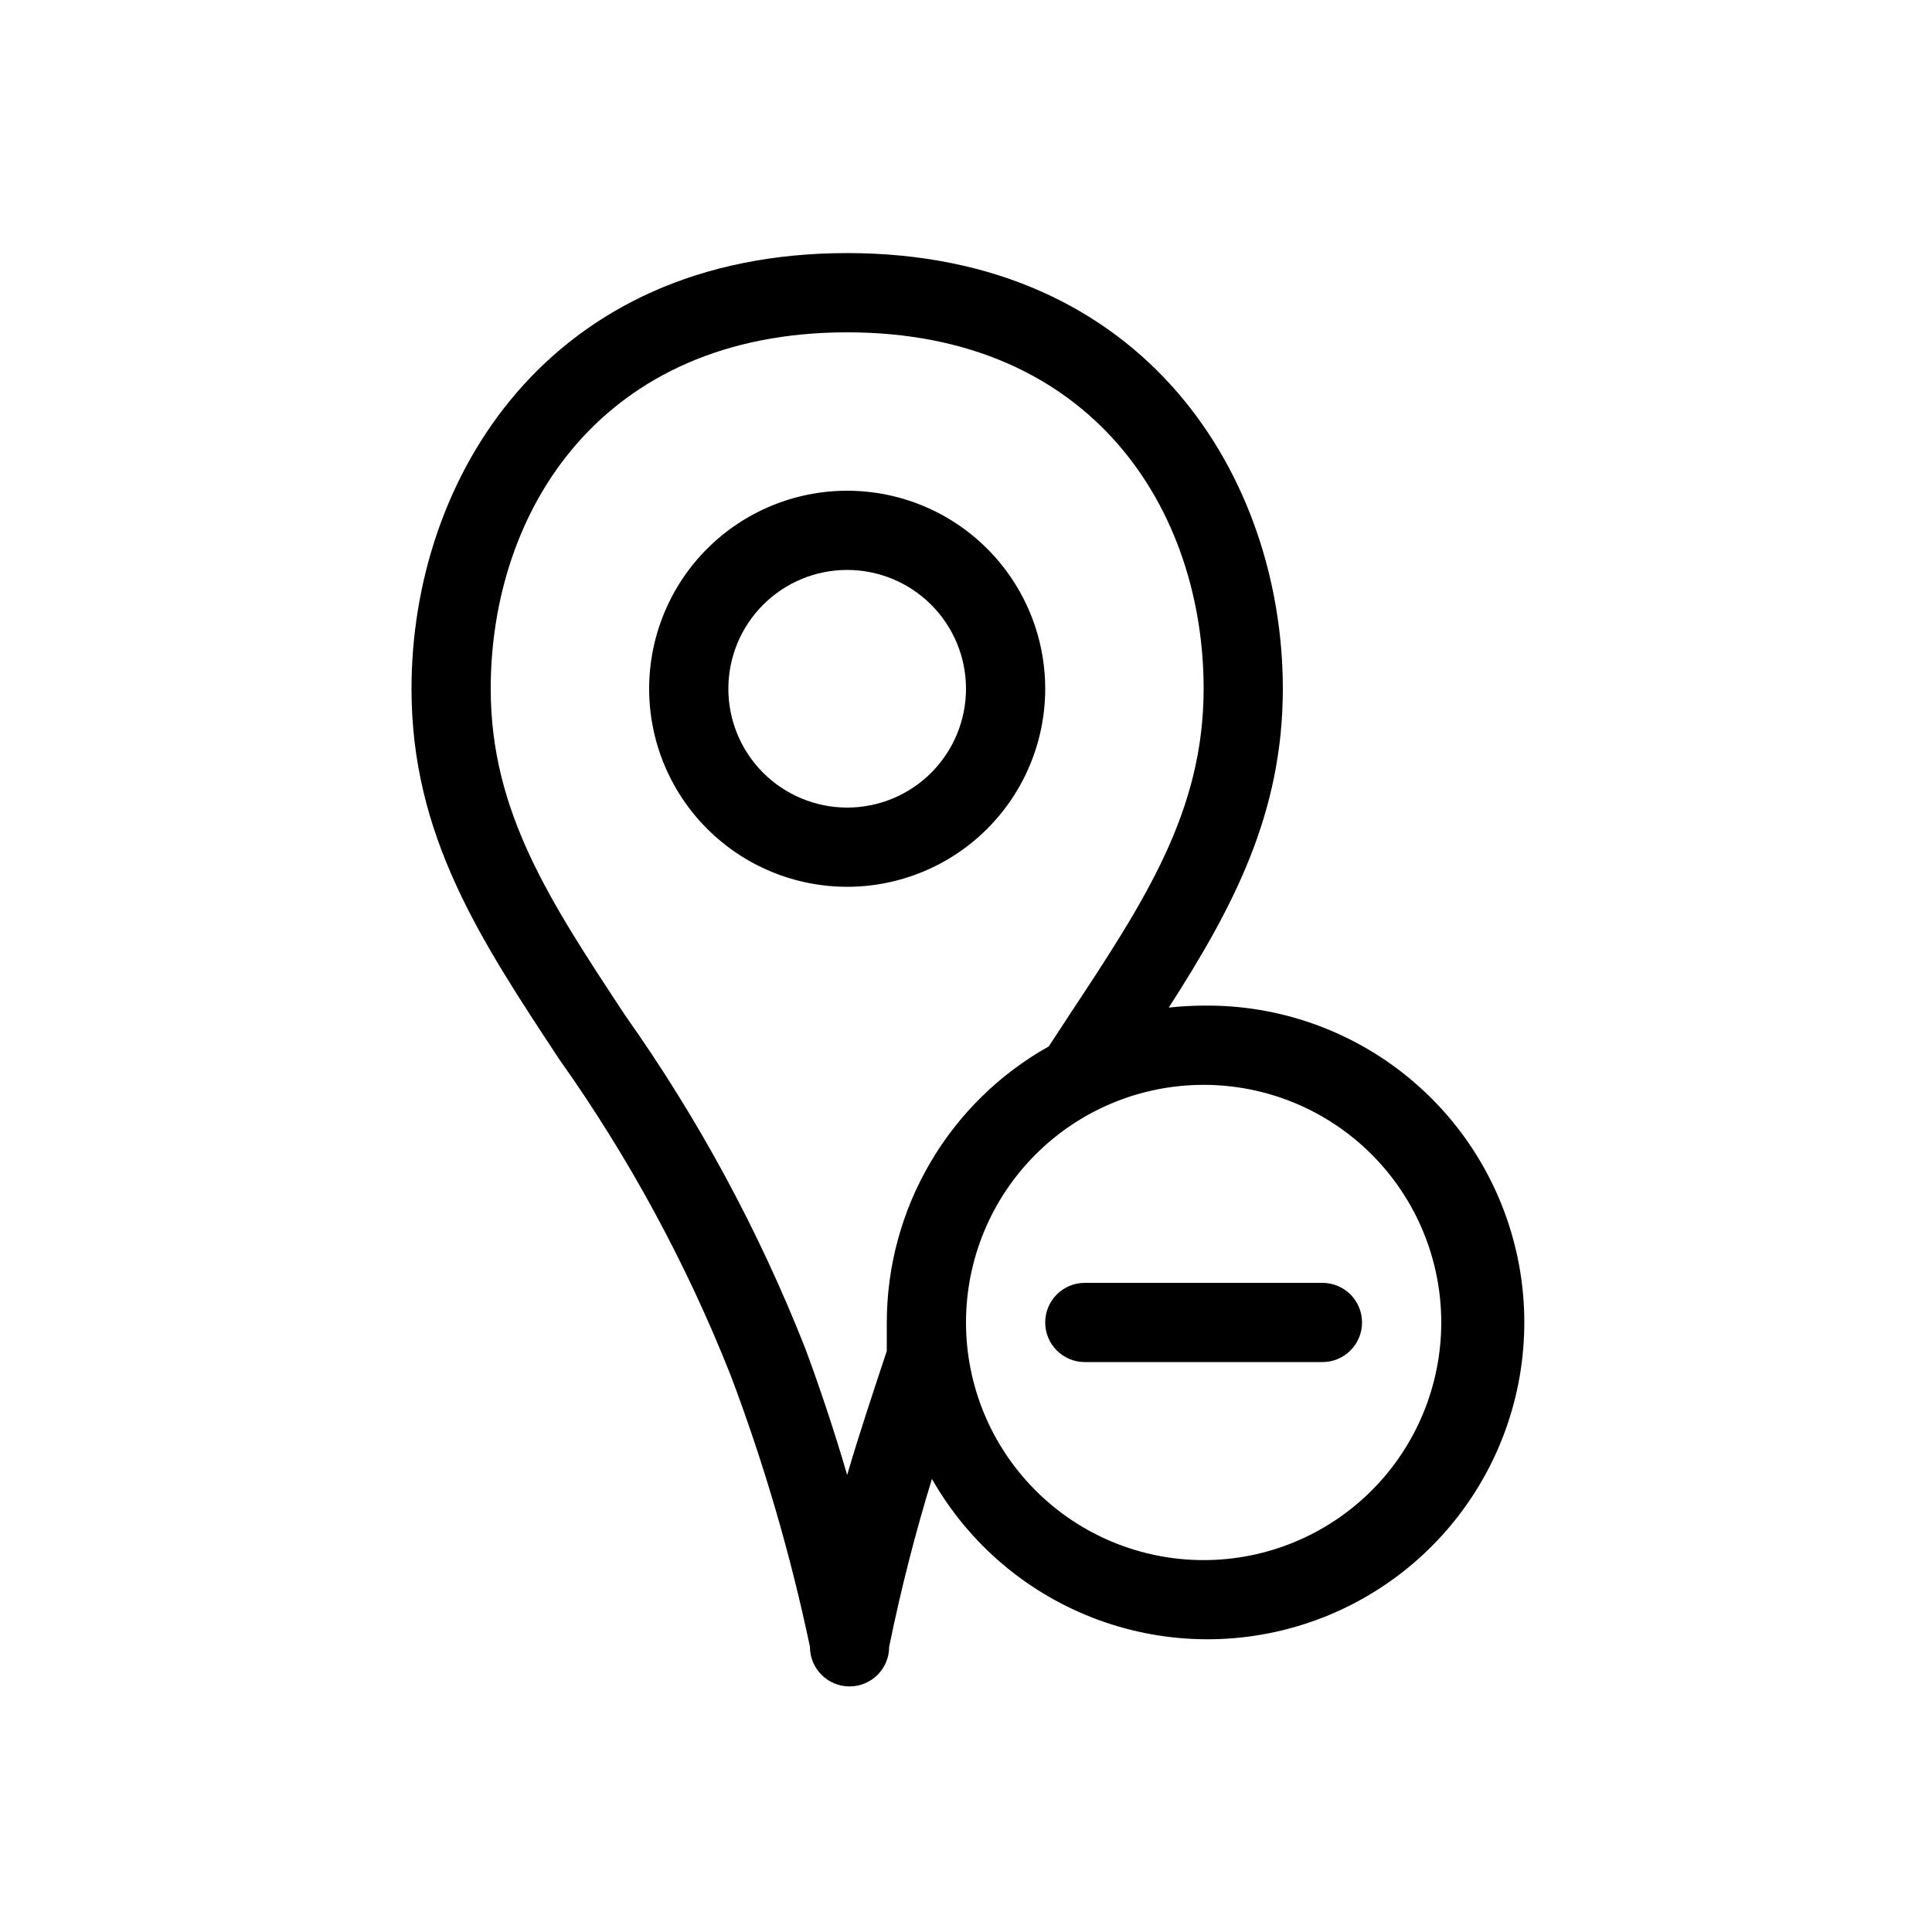 <?xml version="1.0" encoding="UTF-8"?>
<!-- Uploaded to: ICON Repo, www.svgrepo.com, Generator: ICON Repo Mixer Tools -->
<svg fill="#000000" width="800px" height="800px" version="1.1" viewBox="144 144 512 512" xmlns="http://www.w3.org/2000/svg">
 <path d="m420.99 326.53c0-13.918-5.531-27.27-15.371-37.109-9.844-9.844-23.191-15.371-37.109-15.371s-27.27 5.527-37.109 15.371c-9.844 9.84-15.371 23.191-15.371 37.109 0 13.918 5.527 27.266 15.371 37.109 9.84 9.84 23.191 15.371 37.109 15.371s27.266-5.531 37.109-15.371c9.84-9.844 15.371-23.191 15.371-37.109zm-52.48 31.488c-8.352 0-16.363-3.32-22.266-9.223-5.906-5.906-9.223-13.914-9.223-22.266 0-8.352 3.316-16.363 9.223-22.266 5.902-5.906 13.914-9.223 22.266-9.223 8.352 0 16.359 3.316 22.266 9.223 5.902 5.902 9.223 13.914 9.223 22.266 0 8.352-3.32 16.359-9.223 22.266-5.906 5.902-13.914 9.223-22.266 9.223zm94.465 52.48c-3.086 0.012-6.172 0.188-9.238 0.523 16.898-26.344 30.227-51.223 30.227-84.492 0-55.629-36.105-115.46-115.46-115.46-79.348 0-115.45 59.828-115.45 115.46 0 38.941 18.156 66.336 39.047 98.031h-0.004c18.504 26.059 33.797 54.25 45.555 83.969 8.832 23.391 15.852 47.43 20.992 71.898 0 5.797 4.699 10.496 10.496 10.496s10.496-4.699 10.496-10.496c3.148-15.43 6.926-30.125 11.336-44.504 9.793 17.246 25.375 30.469 43.988 37.324 18.609 6.859 39.047 6.906 57.688 0.137 18.645-6.769 34.289-19.922 44.16-37.121 9.875-17.203 13.344-37.344 9.789-56.855-3.555-19.512-13.902-37.137-29.207-49.75-15.309-12.613-34.582-19.402-54.414-19.16zm-94.465 124.38c-3.359-11.441-7.031-22.566-11.125-33.586h-0.004c-12.312-31.234-28.348-60.875-47.754-88.273-19.84-30.121-35.582-53.844-35.582-86.484 0-47.023 29.18-94.465 94.465-94.465 65.285 0 94.465 47.441 94.465 94.465 0 32.539-15.641 56.258-35.477 86.277l-5.562 8.5h-0.004c-13.004 7.285-23.836 17.902-31.379 30.762-7.547 12.855-11.531 27.488-11.547 42.395v7.559c-3.57 10.812-7.242 21.727-10.496 32.852zm94.465 22.566c-16.703 0-32.723-6.633-44.531-18.445-11.812-11.809-18.445-27.828-18.445-44.531 0-16.699 6.633-32.719 18.445-44.527 11.809-11.812 27.828-18.445 44.531-18.445 16.699 0 32.719 6.633 44.527 18.445 11.812 11.809 18.445 27.828 18.445 44.527 0 16.703-6.633 32.723-18.445 44.531-11.809 11.812-27.828 18.445-44.527 18.445zm41.984-62.977h-0.004c0 2.785-1.105 5.457-3.074 7.422-1.965 1.969-4.637 3.074-7.422 3.074h-62.973c-5.797 0-10.496-4.699-10.496-10.496 0-5.797 4.699-10.496 10.496-10.496h62.977-0.004c2.785 0 5.457 1.109 7.422 3.074 1.969 1.969 3.074 4.641 3.074 7.422z"/>
</svg>